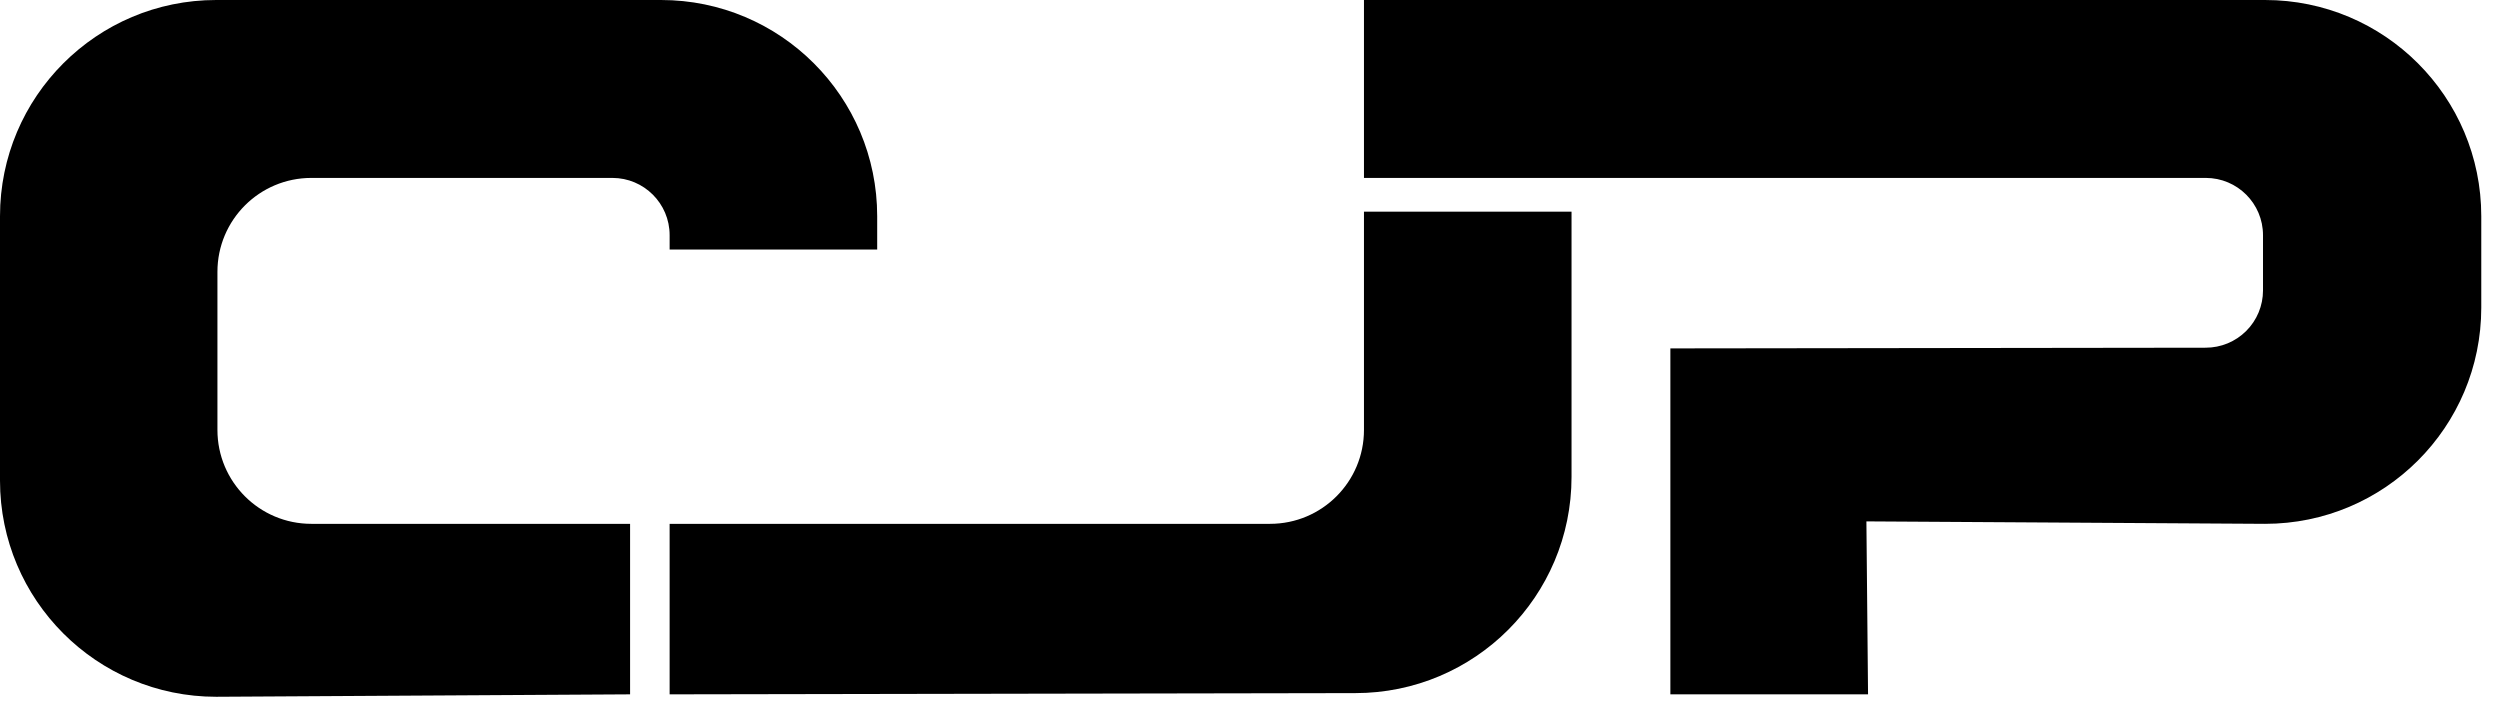 <?xml version="1.0" encoding="UTF-8"?>
<svg xmlns="http://www.w3.org/2000/svg" xmlns:xlink="http://www.w3.org/1999/xlink" width="114px" height="32px" viewBox="0 0 114 32" version="1.1">
  <title>cjp zwart</title>
  <g id="Page-1" stroke="none" stroke-width="1" fill="none" fill-rule="evenodd">
    <g id="cjp-zwart" fill="#000000" fill-rule="nonzero">
      <path d="M9.859,31.773 C4.414,31.773 0,27.358 0,21.914 L0,9.859 C0,4.414 4.414,0 9.859,0 L30.141,0 C35.586,0 40,4.414 40,9.859 L40,11.38 L30.535,11.38 L30.535,10.723 C30.535,9.281 29.366,8.113 27.925,8.113 L14.197,8.113 C11.832,8.113 9.915,10.03 9.915,12.394 L9.915,19.606 C9.915,21.97 11.832,23.887 14.197,23.887 L28.732,23.887 L28.732,31.662 L9.859,31.773 Z" id="Path"></path>
      <path d="M71.662,21.746 C71.662,27.192 67.248,31.606 61.803,31.606 L30.535,31.662 L30.535,23.887 L57.915,23.887 C60.28,23.887 62.197,21.97 62.197,19.606 L62.197,9.653 L71.662,9.653 L71.662,21.746 Z" id="Path"></path>
      <path d="M113.146,9.859 C113.146,4.414 108.731,0 103.286,0 L62.197,0 L62.197,8.113 L100.583,8.113 C102.024,8.113 103.193,9.282 103.193,10.723 L103.193,13.245 C103.193,13.938 102.918,14.602 102.428,15.091 C101.938,15.581 101.274,15.855 100.582,15.855 L76.169,15.887 L76.169,31.662 L85.183,31.662 L85.108,23.775 L103.287,23.887 C108.731,23.887 113.146,19.474 113.146,14.028 L113.146,9.859 Z" id="Path"></path>
    </g>
  </g>
</svg>
